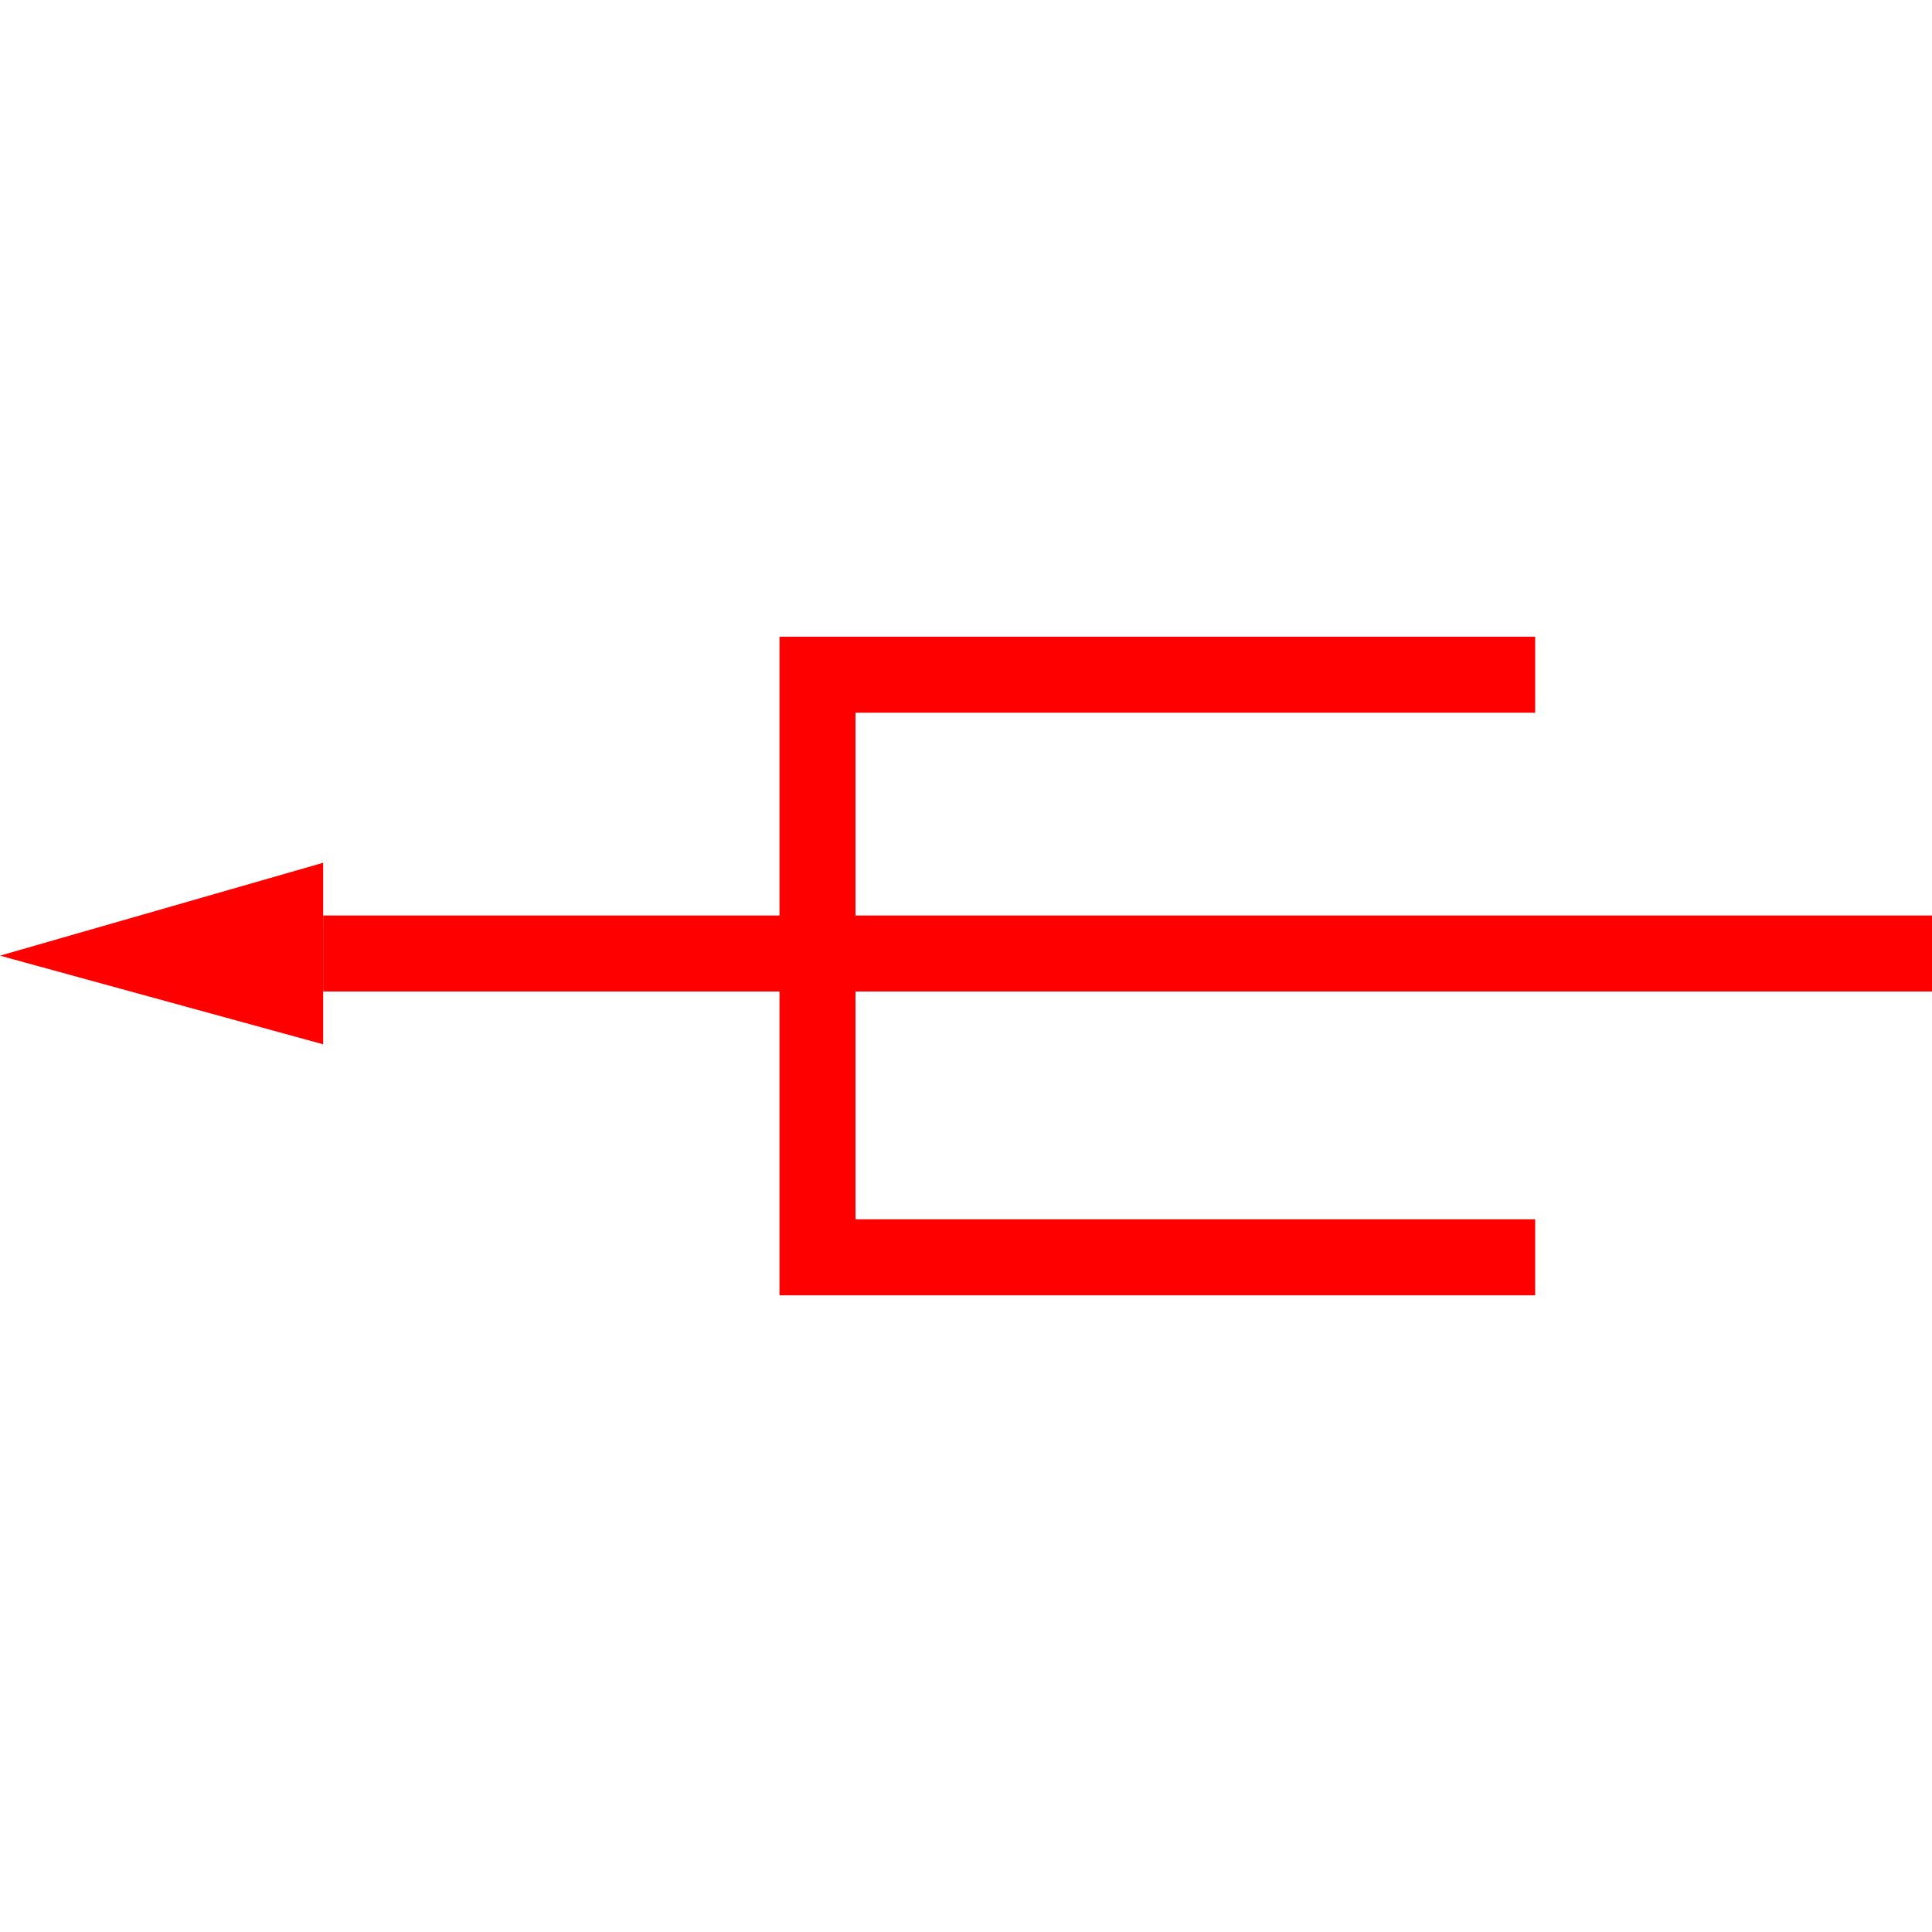 <svg id="图层_1" data-name="图层 1" xmlns="http://www.w3.org/2000/svg" viewBox="0 0 400 400"><defs><style>.cls-1{fill:red;}</style></defs><polygon class="cls-1" points="0 197.86 66.91 216.21 66.91 178.63 0 197.86"/><rect class="cls-1" x="66.91" y="189.55" width="333.09" height="15.73"/><polygon class="cls-1" points="317.84 268.18 161.39 268.18 161.39 131.82 317.84 131.82 317.84 147.56 177.12 147.56 177.12 252.44 317.84 252.44 317.84 268.18"/></svg>